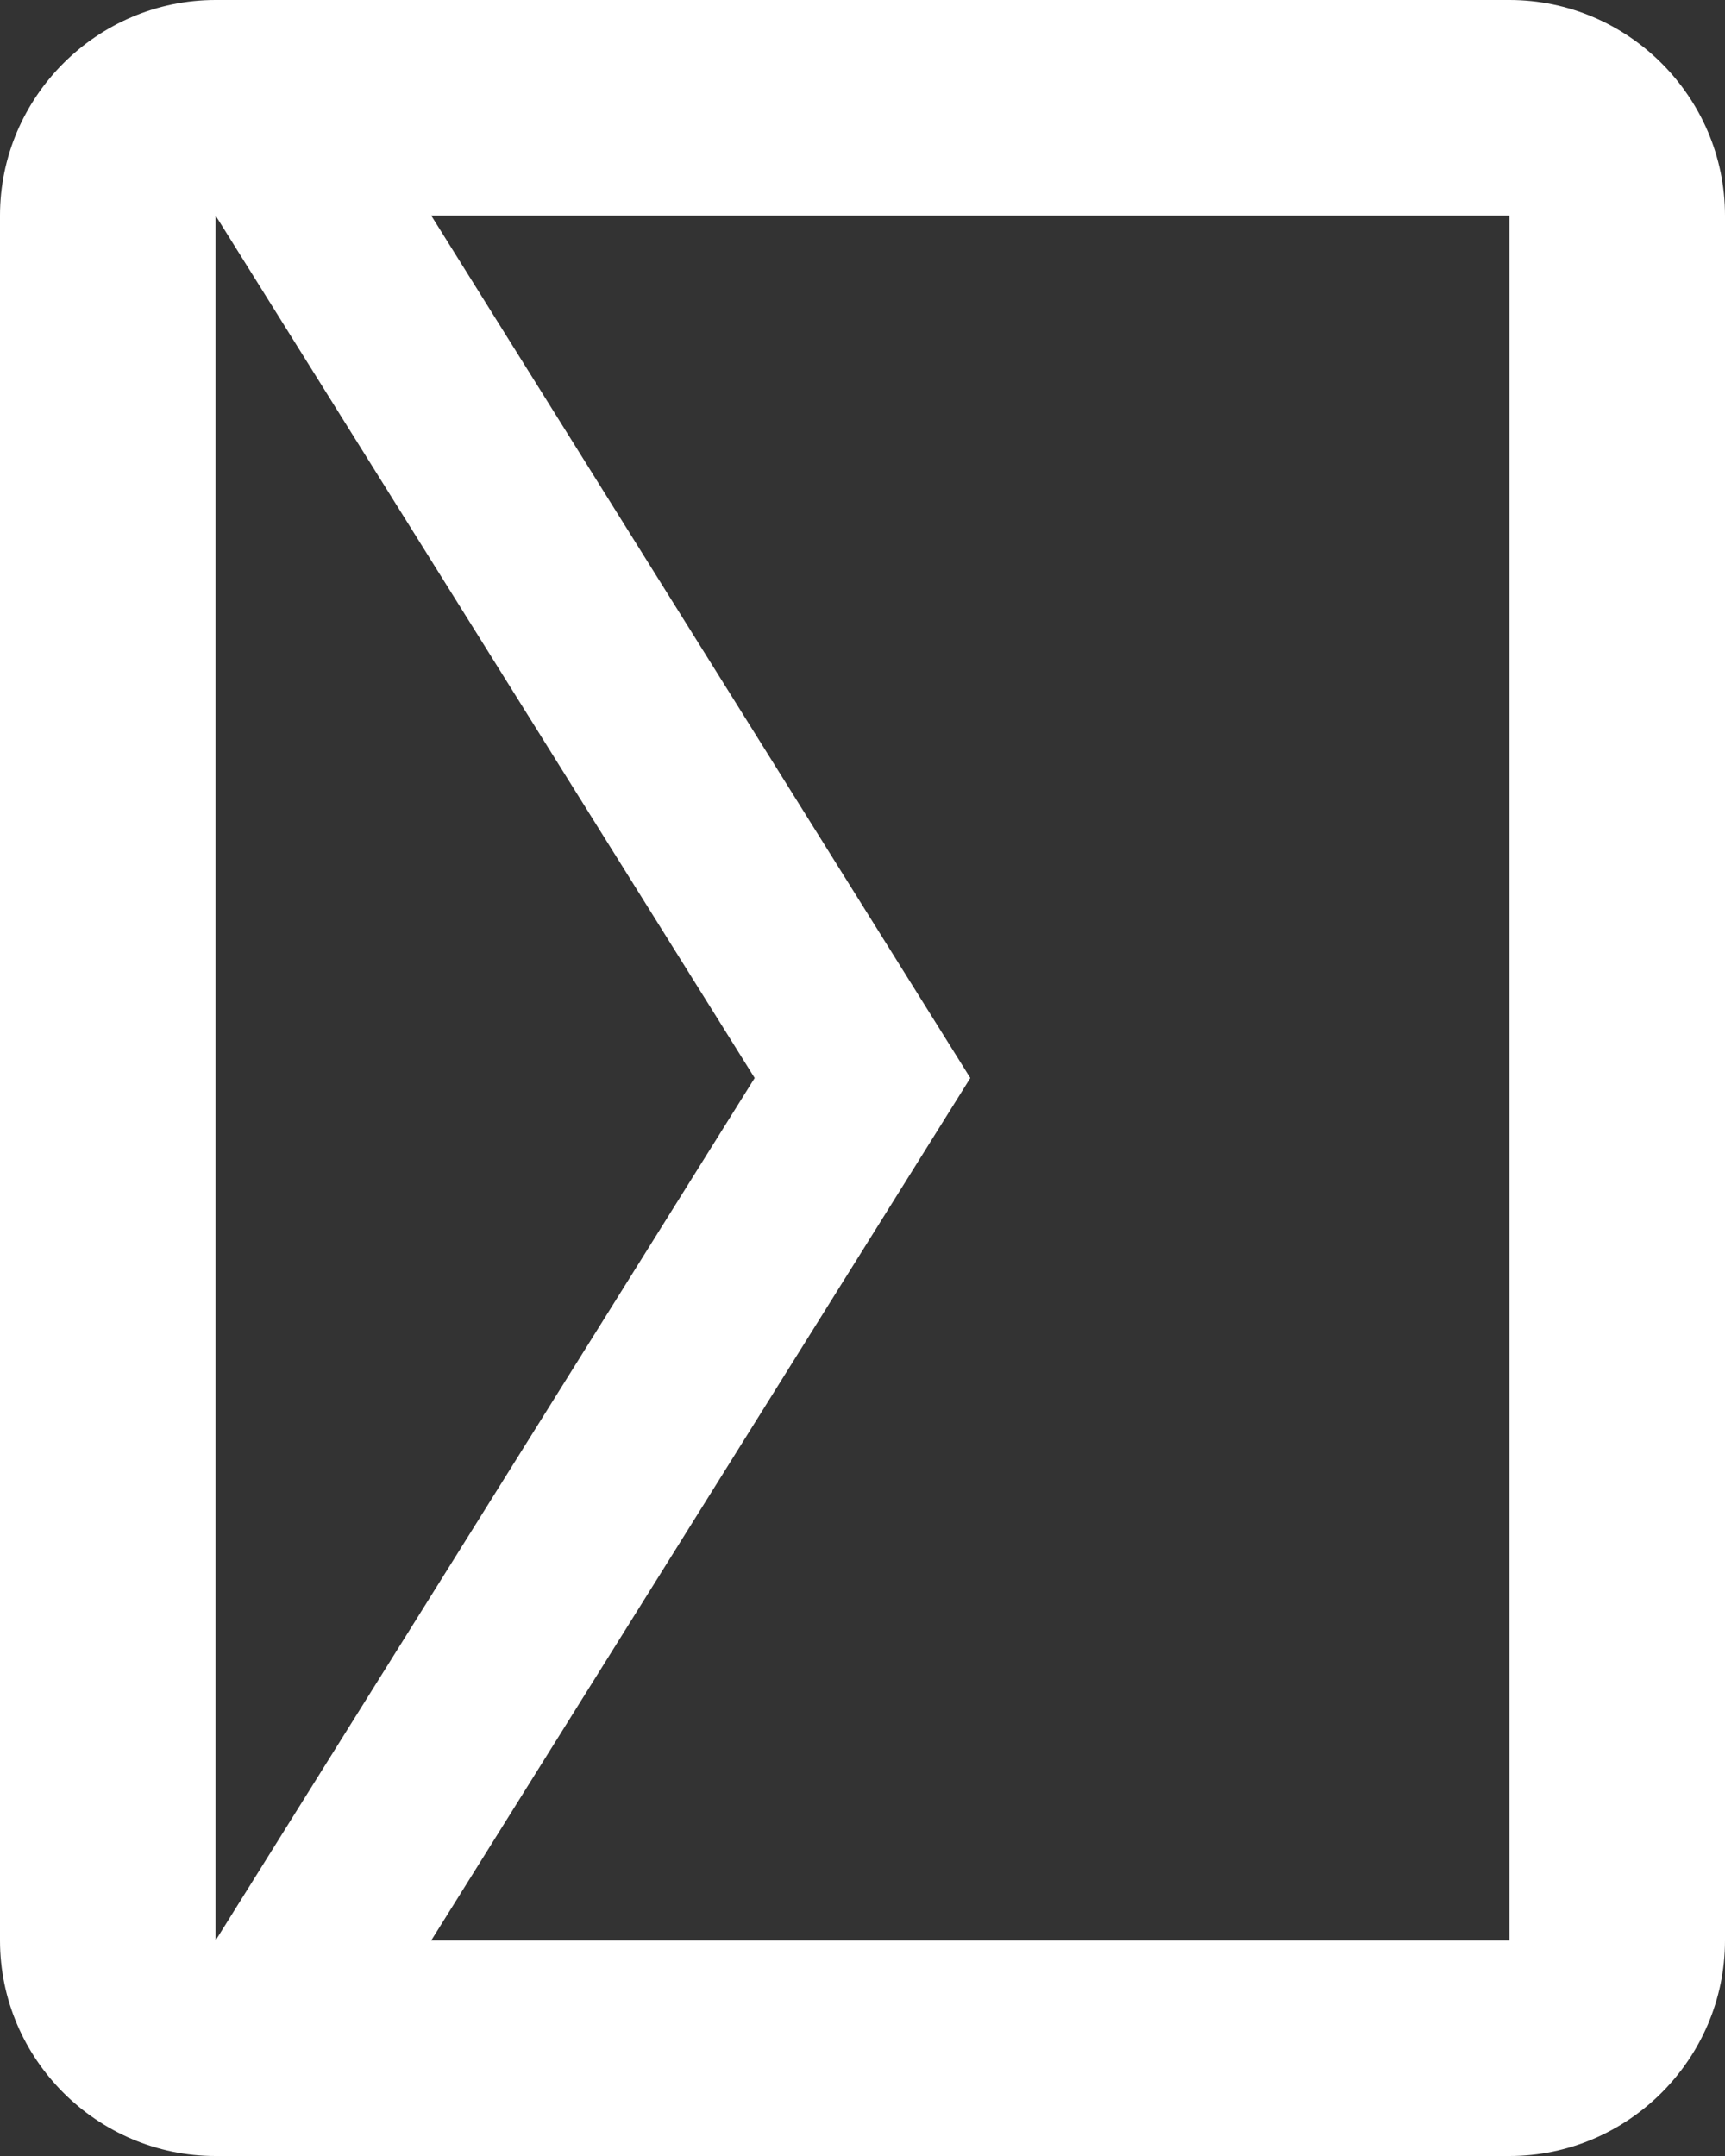 <svg xmlns="http://www.w3.org/2000/svg" width="16" height="20" viewBox="0 0 16 20" fill="none">
  <rect x="0" y="0" width="16" height="20" fill="#333333" stroke="none"/>
  <path d="M2 -8.74228e-08C0.9 -3.93403e-08 -8.34888e-07 0.9 -7.86805e-07 2L-8.74228e-08 18C-3.93402e-08 19.1 0.9 20 2 20L14 20C15.1 20 16 19.1 16 18L16 2C16 0.9 15.1 -6.60042e-07 14 -6.11959e-07L2 -8.74228e-08ZM2 2L7 10L2 18L2 2ZM14 2L14 18L4 18L9 10L4 2L14 2Z" fill="white"/>
</svg>